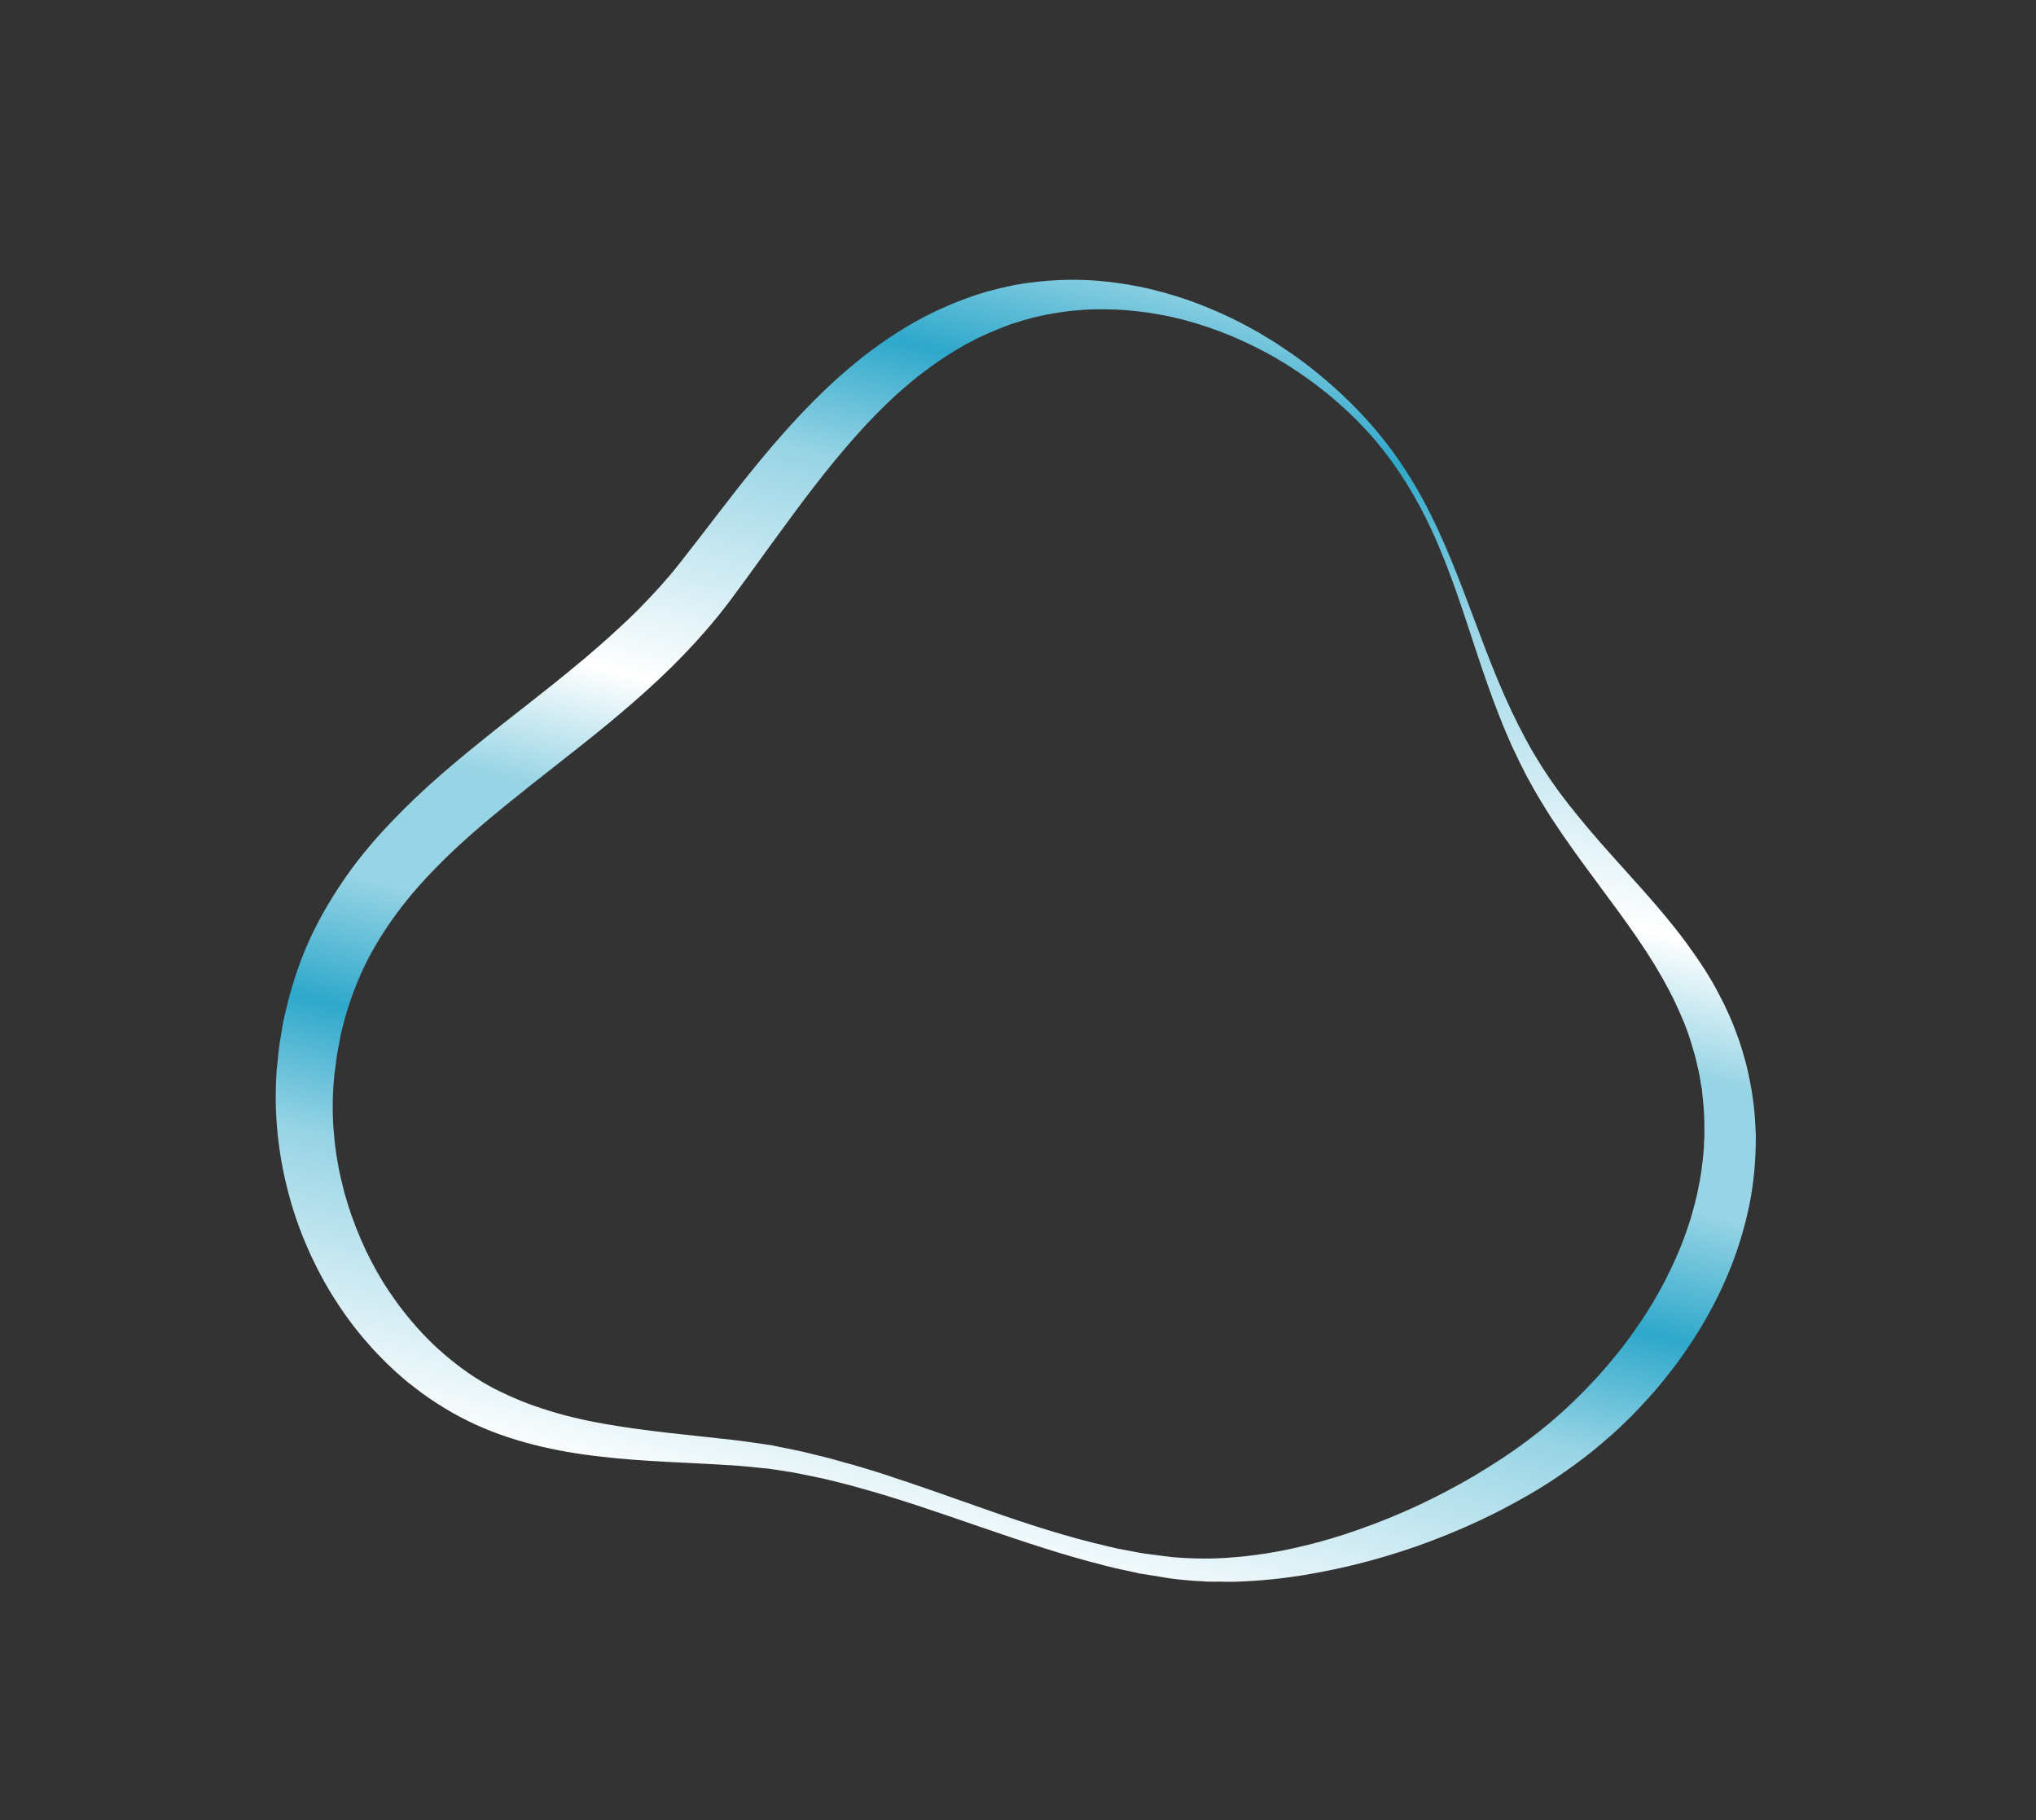 <?xml version="1.0" encoding="UTF-8"?> <svg xmlns="http://www.w3.org/2000/svg" xmlns:xlink="http://www.w3.org/1999/xlink" id="Layer_1" version="1.1" viewBox="0 0 1227.4 1097.4"><rect x="0" y="0" width="1227.4" height="1097.4" fill="#333333" stroke="none"/><defs><style> .st0 { fill: url(#linear-gradient); } </style><linearGradient id="linear-gradient" x1="546.6" y1="862.1" x2="737.4" y2="100.7" gradientTransform="translate(0 72.7)" gradientUnits="userSpaceOnUse"><stop offset="0" stop-color="#97d4e5"></stop><stop offset="0" stop-color="#fff"></stop><stop offset=".2" stop-color="#97d4e5"></stop><stop offset=".3" stop-color="#2ea8cb"></stop><stop offset=".4" stop-color="#97d4e5"></stop><stop offset=".5" stop-color="#97d4e5"></stop><stop offset=".6" stop-color="#fff"></stop><stop offset=".8" stop-color="#97d4e5"></stop><stop offset=".9" stop-color="#2ea8cb"></stop><stop offset="1" stop-color="#97d4e5"></stop></linearGradient></defs><path class="st0" d="M858,301.5c12.5,23.2,21.7,47.9,30.9,72.4,4.6,12.3,9.2,24.5,14.2,36.5s10.5,23.8,16.6,35.1l2.3,4.2,1.2,2.1,1.2,2.1c1.7,2.7,3.3,5.5,5,8.2,1.8,2.7,3.5,5.4,5.3,8,.9,1.3,1.8,2.6,2.8,4l2.8,3.9c7.7,10.3,16,20.2,24.5,30,17.1,19.5,35.5,38.5,51.7,60.3,4,5.5,7.9,11.1,11.6,16.9.9,1.5,1.8,2.9,2.7,4.4.9,1.5,1.8,3,2.6,4.5l2.5,4.6,2.4,4.7,1.2,2.3,1.1,2.4,2.2,4.8c1.3,3.2,2.8,6.5,3.9,9.8,2.6,6.6,4.5,13.4,6.3,20.2,1.6,6.9,3,13.8,3.9,20.9,1,7,1.3,14.2,1.6,21.3,0,14.2-1.2,28.5-4.1,42.3s-7.1,27.4-12.5,40.3c-5.4,13-11.9,25.3-19.3,37.1-3.7,5.9-7.7,11.6-11.7,17.2-4.2,5.5-8.5,11-13,16.2s-9.2,10.3-14,15.2c-2.5,2.4-4.9,4.9-7.4,7.2l-3.8,3.5-3.9,3.4c-10.3,9.1-21.4,17.3-32.8,24.9-5.7,3.7-11.5,7.3-17.5,10.6-5.9,3.4-11.9,6.5-17.9,9.6-12.1,6-24.5,11.4-37.1,16.2s-25.4,8.9-38.4,12.4-26.1,6.3-39.4,8.5c-13.3,2.1-26.7,3.5-40.1,3.9-3.4.2-6.7,0-10.1,0h-5.1c-1.7,0-3.4,0-5-.2-3.4-.2-6.7-.3-10.1-.7-3.4-.2-6.7-.7-10.1-1.1-3.3-.5-6.6-1.1-9.9-1.6l-4.9-.8-2.5-.4c-.8,0-1.6-.3-2.4-.5l-9.8-2.1c-1.6-.4-3.3-.7-4.9-1.1l-4.8-1.2c-51.5-13-99.8-33.8-149.9-47.4l-4.7-1.3-4.7-1.2-9.4-2.3c-1.6-.4-3.1-.7-4.7-1l-4.7-1c-3.2-.6-6.3-1.3-9.5-1.9l-9.5-1.5-4.8-.7c-1.6-.3-3.2-.3-4.8-.5-6.4-.6-12.7-1.4-19.2-1.7-25.9-1.7-52.2-2.1-78.9-5.3-13.3-1.5-26.7-3.8-40-7.2s-26.5-8-39.1-14.2-24.5-13.9-35.4-22.7c-.7-.5-1.4-1.1-2.1-1.7l-2-1.7-4-3.5-3.8-3.6c-1.3-1.2-2.6-2.4-3.8-3.7l-3.7-3.8c-1.2-1.2-2.4-2.6-3.6-3.9-2.4-2.6-4.6-5.3-6.9-8-17.7-21.8-31.1-46.9-39.7-73.7-8.5-26.8-12.3-55.2-10.4-83.6,0-1.8.3-3.5.5-5.3l.5-5.2.6-5.2c.2-1.8.5-3.5.8-5.2.6-3.5,1.1-7,1.8-10.5l2.4-10.4c3.5-13.8,8.1-27.3,14.1-40.2,6.1-12.9,13.4-25.2,21.5-36.7,8.1-11.6,17.2-22.2,26.7-32.2s19.4-19.4,29.6-28.3c10.2-8.9,20.5-17.3,30.9-25.6,10.3-8.3,20.7-16.2,30.8-24.3,5.1-4,10.1-8,15.1-12.1,4.9-4.1,9.9-8.1,14.7-12.3l3.6-3.1,3.5-3.1c2.3-2.1,4.8-4.2,7-6.3l6.9-6.4,6.7-6.5c8.7-8.8,17.1-17.9,24.7-27.5,15.9-20.1,31.5-41.4,48.5-62s35.4-40.8,56.6-58.4c10.6-8.8,21.9-16.9,33.9-23.9,12-7.1,24.8-12.9,38-17.5,1.6-.6,3.3-1.1,5-1.6s3.3-1.1,5-1.5l5-1.3c.8-.2,1.7-.4,2.5-.6l2.6-.6,5.1-1.1,5.2-.9,2.6-.4,2.6-.3,5.2-.6c13.8-1.4,27.6-1.4,41.2.2,6.8.7,13.5,1.9,20.2,3.2,3.3.8,6.6,1.4,9.9,2.4,1.6.4,3.3.8,4.9,1.3l4.8,1.4c12.9,3.9,25.3,9.1,37.3,15,3,1.6,6,3,8.9,4.7l4.4,2.4,4.3,2.6c2.9,1.7,5.7,3.5,8.5,5.3l4.1,2.8,2.1,1.4,2,1.4,4.1,2.9,4,3c1.3,1,2.6,2,3.9,3.1l3.9,3.1c5.1,4.2,10.1,8.6,14.9,13.2,9.6,9.1,18.5,18.9,26.5,29.4,4,5.2,7.8,10.7,11.3,16.2,3.6,5.5,6.9,11.2,10,17h0v-.3ZM854.8,303.3c-6.2-11.4-13.3-22.3-21.4-32.5-8-10.2-17.1-19.5-26.8-28-4.8-4.3-9.9-8.3-15.1-12.2-2.6-1.9-5.2-3.8-7.9-5.6l-4-2.7-4.1-2.6c-10.9-6.9-22.5-12.6-34.3-17.6-6-2.4-12-4.6-18.1-6.5-3-1-6.1-1.8-9.2-2.7-1.5-.4-3.1-.8-4.6-1.1-1.5-.4-3.1-.8-4.7-1.1l-4.7-.9c-1.5-.3-3.1-.5-4.7-.8-3.1-.6-6.3-.9-9.4-1.3-6.3-.7-12.6-1.2-18.8-1.2-12.5-.3-25,1-37.1,3.4l-4.5,1-2.2.5-2.2.6-4.4,1.2-4.4,1.4-2.2.7c-.7.2-1.4.5-2.2.8l-4.3,1.6c-1.4.5-2.8,1.2-4.3,1.8-1.4.6-2.8,1.1-4.2,1.8l-4.2,1.9c-.7.3-1.4.6-2.1,1l-2,1.1-4.1,2.1-4,2.3c-2.7,1.5-5.2,3.2-7.8,4.8s-2.5,1.7-3.8,2.5c-1.3.9-2.6,1.7-3.8,2.6-10,7.1-19.5,15-28.4,23.6-17.9,17.2-33.9,36.8-49.4,57.2-7.7,10.2-15.3,20.7-23,31.2l-11.5,15.9c-3.9,5.3-7.8,10.6-11.8,16-16.9,22.2-36.4,41.8-56.8,59.5-20.3,17.8-41.4,33.8-61.7,49.9-10.1,8-20.1,16.1-29.8,24.3-9.6,8.2-18.9,16.6-27.5,25.5-17.4,17.5-32.1,36.9-42.8,58.2-5.3,10.7-9.4,21.9-12.7,33.4l-2.2,8.7-1.7,8.9c-.3,1.5-.6,3-.8,4.5l-.6,4.5-.6,4.5c-.2,1.5-.4,3-.5,4.5-1.1,11.9-1.1,24,.1,35.9.3,3,.6,6,1.1,9,.2,1.5.4,3,.7,4.5l.8,4.5.4,2.2.5,2.2,1,4.4c.4,1.5.8,2.9,1.1,4.4.4,1.5.7,2.9,1.2,4.4.9,2.9,1.7,5.8,2.7,8.7.5,1.4.9,2.9,1.5,4.3l1.6,4.3.8,2.1.9,2.1,1.7,4.2c.6,1.4,1.3,2.8,1.9,4.2.6,1.4,1.2,2.8,1.9,4.1,1.4,2.7,2.7,5.5,4.2,8.1.7,1.3,1.4,2.7,2.2,4l2.3,3.9,1.2,2,1.2,1.9,2.5,3.8,2.6,3.7c.9,1.2,1.7,2.5,2.6,3.7,7.3,9.7,15.3,18.9,24.3,27,9,8.1,18.8,15.5,29.3,21.4l4,2.2,4.1,2c2.7,1.4,5.5,2.6,8.3,3.8,5.6,2.5,11.4,4.6,17.3,6.5,11.8,3.9,24.1,6.8,36.7,9,25.2,4.5,51.2,6.7,77.4,9.7,6.5.7,13.2,1.8,19.8,2.7,1.6.3,3.3.4,5,.8l4.9,1,9.8,2c3.3.7,6.5,1.5,9.7,2.3l4.9,1.2c1.6.4,3.2.8,4.8,1.2l9.6,2.7,4.8,1.3,4.7,1.4c6.3,1.9,12.7,3.8,18.9,6l9.4,3.1,9.3,3.2c6.2,2.1,12.4,4.3,18.6,6.5l18.5,6.5c24.6,8.7,49.4,16.8,74.6,22.5l4.7,1.1c1.6.3,3.2.6,4.7.9l9.5,1.8c.8,0,1.6.3,2.4.4l2.4.3,4.8.6c3.2.4,6.4.9,9.5,1.2,12.6,1.1,25.3,1.2,38,0l4.8-.4,4.7-.6c3.2-.3,6.3-.9,9.5-1.3,6.3-1,12.5-2.2,18.8-3.7,12.4-2.8,24.7-6.4,36.7-10.7,12-4.2,23.8-9,35.4-14.4,11.5-5.4,22.8-11.3,33.7-17.7,10.9-6.5,21.5-13.3,31.5-20.8,5-3.7,9.9-7.6,14.7-11.6,4.7-4,9.4-8.2,13.8-12.5,9-8.6,17.4-17.7,25.2-27.3,4-4.8,7.6-9.7,11.2-14.7,3.5-5,7-10.1,10.2-15.4,3.2-5.2,6.2-10.6,9-16l2-4.1,1-2,1-2.1,1.9-4.1,1.8-4.2c4.8-11.2,8.5-22.7,11.2-34.4.4-1.5.6-2.9.9-4.4.3-1.5.6-2.9.9-4.4.4-3,1.1-5.9,1.3-8.9l.6-4.5.4-4.5.2-2.2v-2.2l.3-4.5c0-6,0-12-.5-17.9-.2-3-.6-6-.9-9,0-1.5-.4-3-.7-4.5-.2-1.5-.5-3-.7-4.5l-.9-4.4-.5-2.2-.5-2.2-1.1-4.4-1.3-4.3-.6-2.2c-.2-.7-.5-1.4-.7-2.2l-1.4-4.3-1.6-4.3-.8-2.1-.9-2.1-1.8-4.2-1.9-4.2c-.6-1.4-1.3-2.8-2-4.2s-1.4-2.8-2.1-4.2c-2.9-5.5-6-11-9.2-16.3-13.2-21.5-29.4-42-44.9-63.4-7.7-10.7-15.4-21.6-22.3-33-3.5-5.7-6.8-11.5-10-17.4-3-5.9-6-11.9-8.8-18-10.9-24.2-18.9-49.3-27.1-74.2-8.2-24.8-17-49.5-29.5-72.3h0Z"></path></svg> 